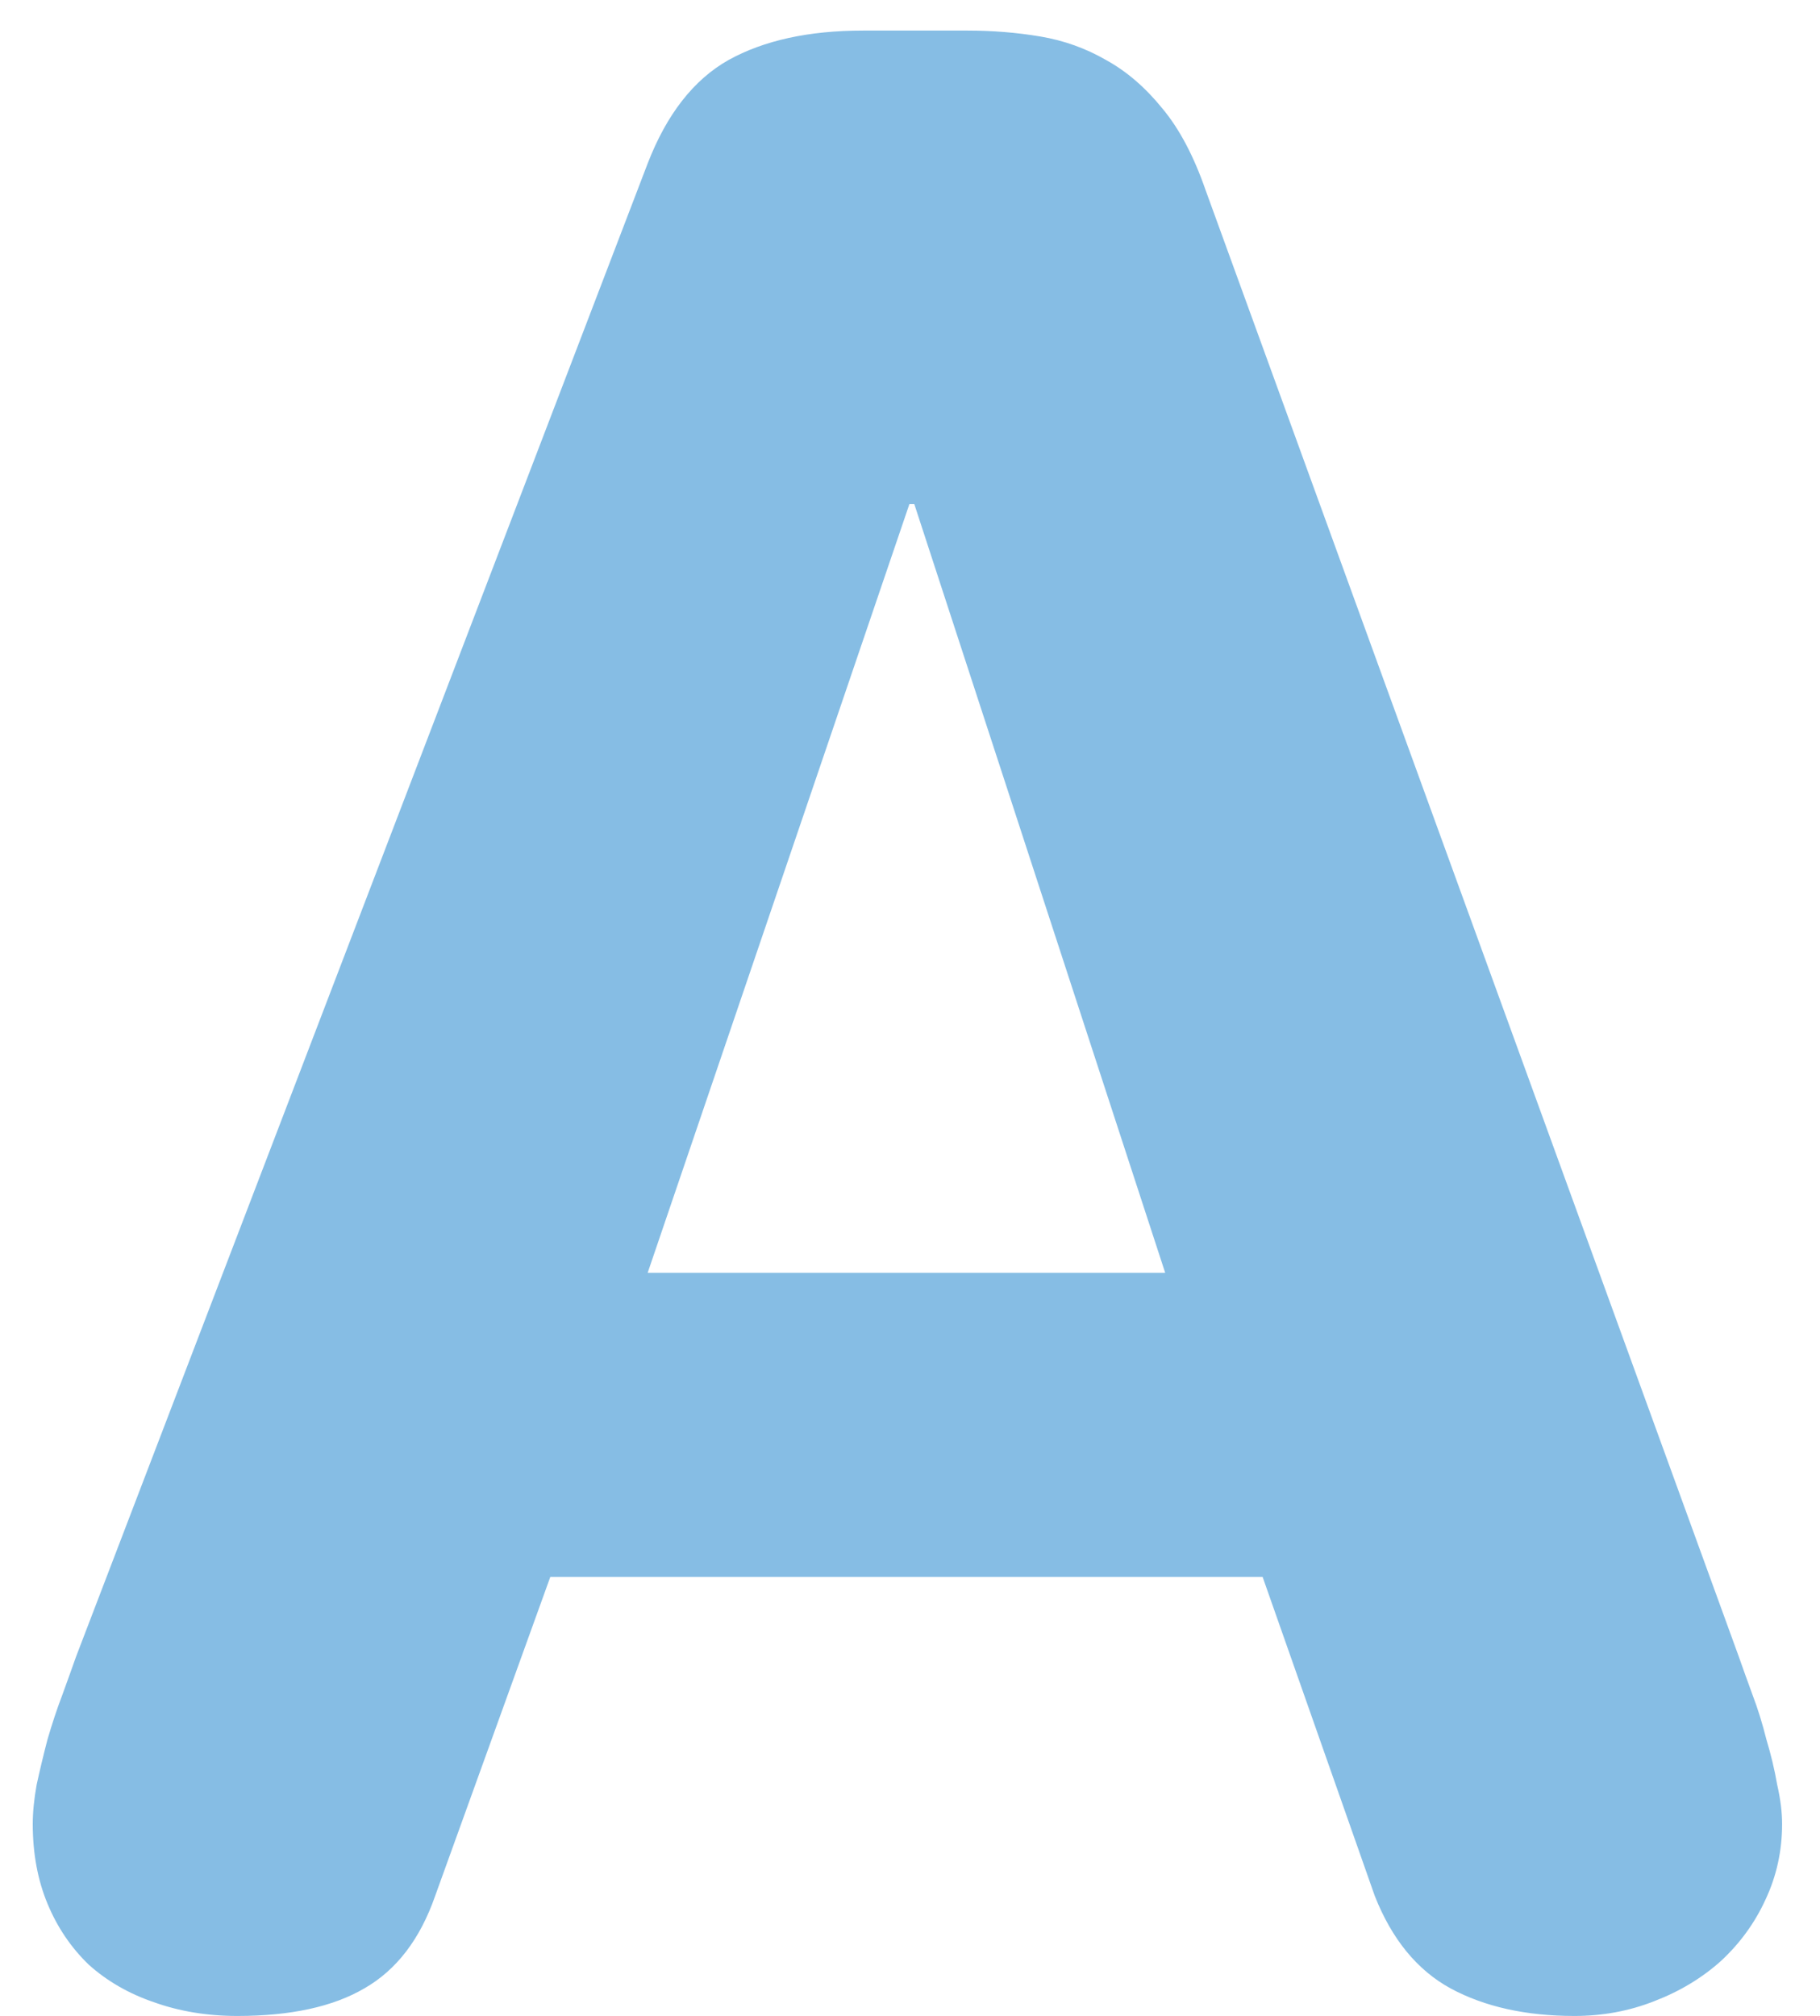 <svg width="28" height="31" viewBox="0 0 28 31" fill="none" xmlns="http://www.w3.org/2000/svg">
<path d="M9.964 2.514C10.257 1.757 10.671 1.227 11.206 0.924C11.751 0.622 12.442 0.47 13.279 0.47H14.884C15.267 0.47 15.641 0.5 16.004 0.561C16.367 0.622 16.705 0.743 17.018 0.924C17.331 1.096 17.619 1.343 17.881 1.666C18.143 1.979 18.365 2.398 18.547 2.922L26.751 25.476C26.811 25.648 26.882 25.844 26.963 26.066C27.044 26.278 27.114 26.505 27.175 26.748C27.245 26.98 27.301 27.212 27.341 27.444C27.392 27.666 27.417 27.868 27.417 28.049C27.417 28.463 27.331 28.852 27.16 29.215C26.998 29.568 26.771 29.881 26.479 30.153C26.186 30.416 25.843 30.623 25.449 30.774C25.066 30.925 24.657 31.001 24.223 31.001C23.476 31.001 22.841 30.86 22.316 30.577C21.801 30.295 21.413 29.82 21.15 29.154L19.425 24.25H8.466L6.695 29.154C6.463 29.82 6.099 30.295 5.605 30.577C5.121 30.86 4.47 31.001 3.652 31.001C3.188 31.001 2.759 30.93 2.366 30.789C1.982 30.658 1.649 30.466 1.367 30.214C1.094 29.951 0.882 29.639 0.731 29.275C0.58 28.912 0.504 28.503 0.504 28.049C0.504 27.868 0.524 27.666 0.564 27.444C0.615 27.212 0.67 26.98 0.731 26.748C0.802 26.505 0.877 26.278 0.958 26.066C1.039 25.844 1.109 25.648 1.17 25.476L9.964 2.514ZM14.066 7.751H13.991L9.964 19.573H17.926L14.066 7.751Z" fill="#86BDE4"/>
</svg>
